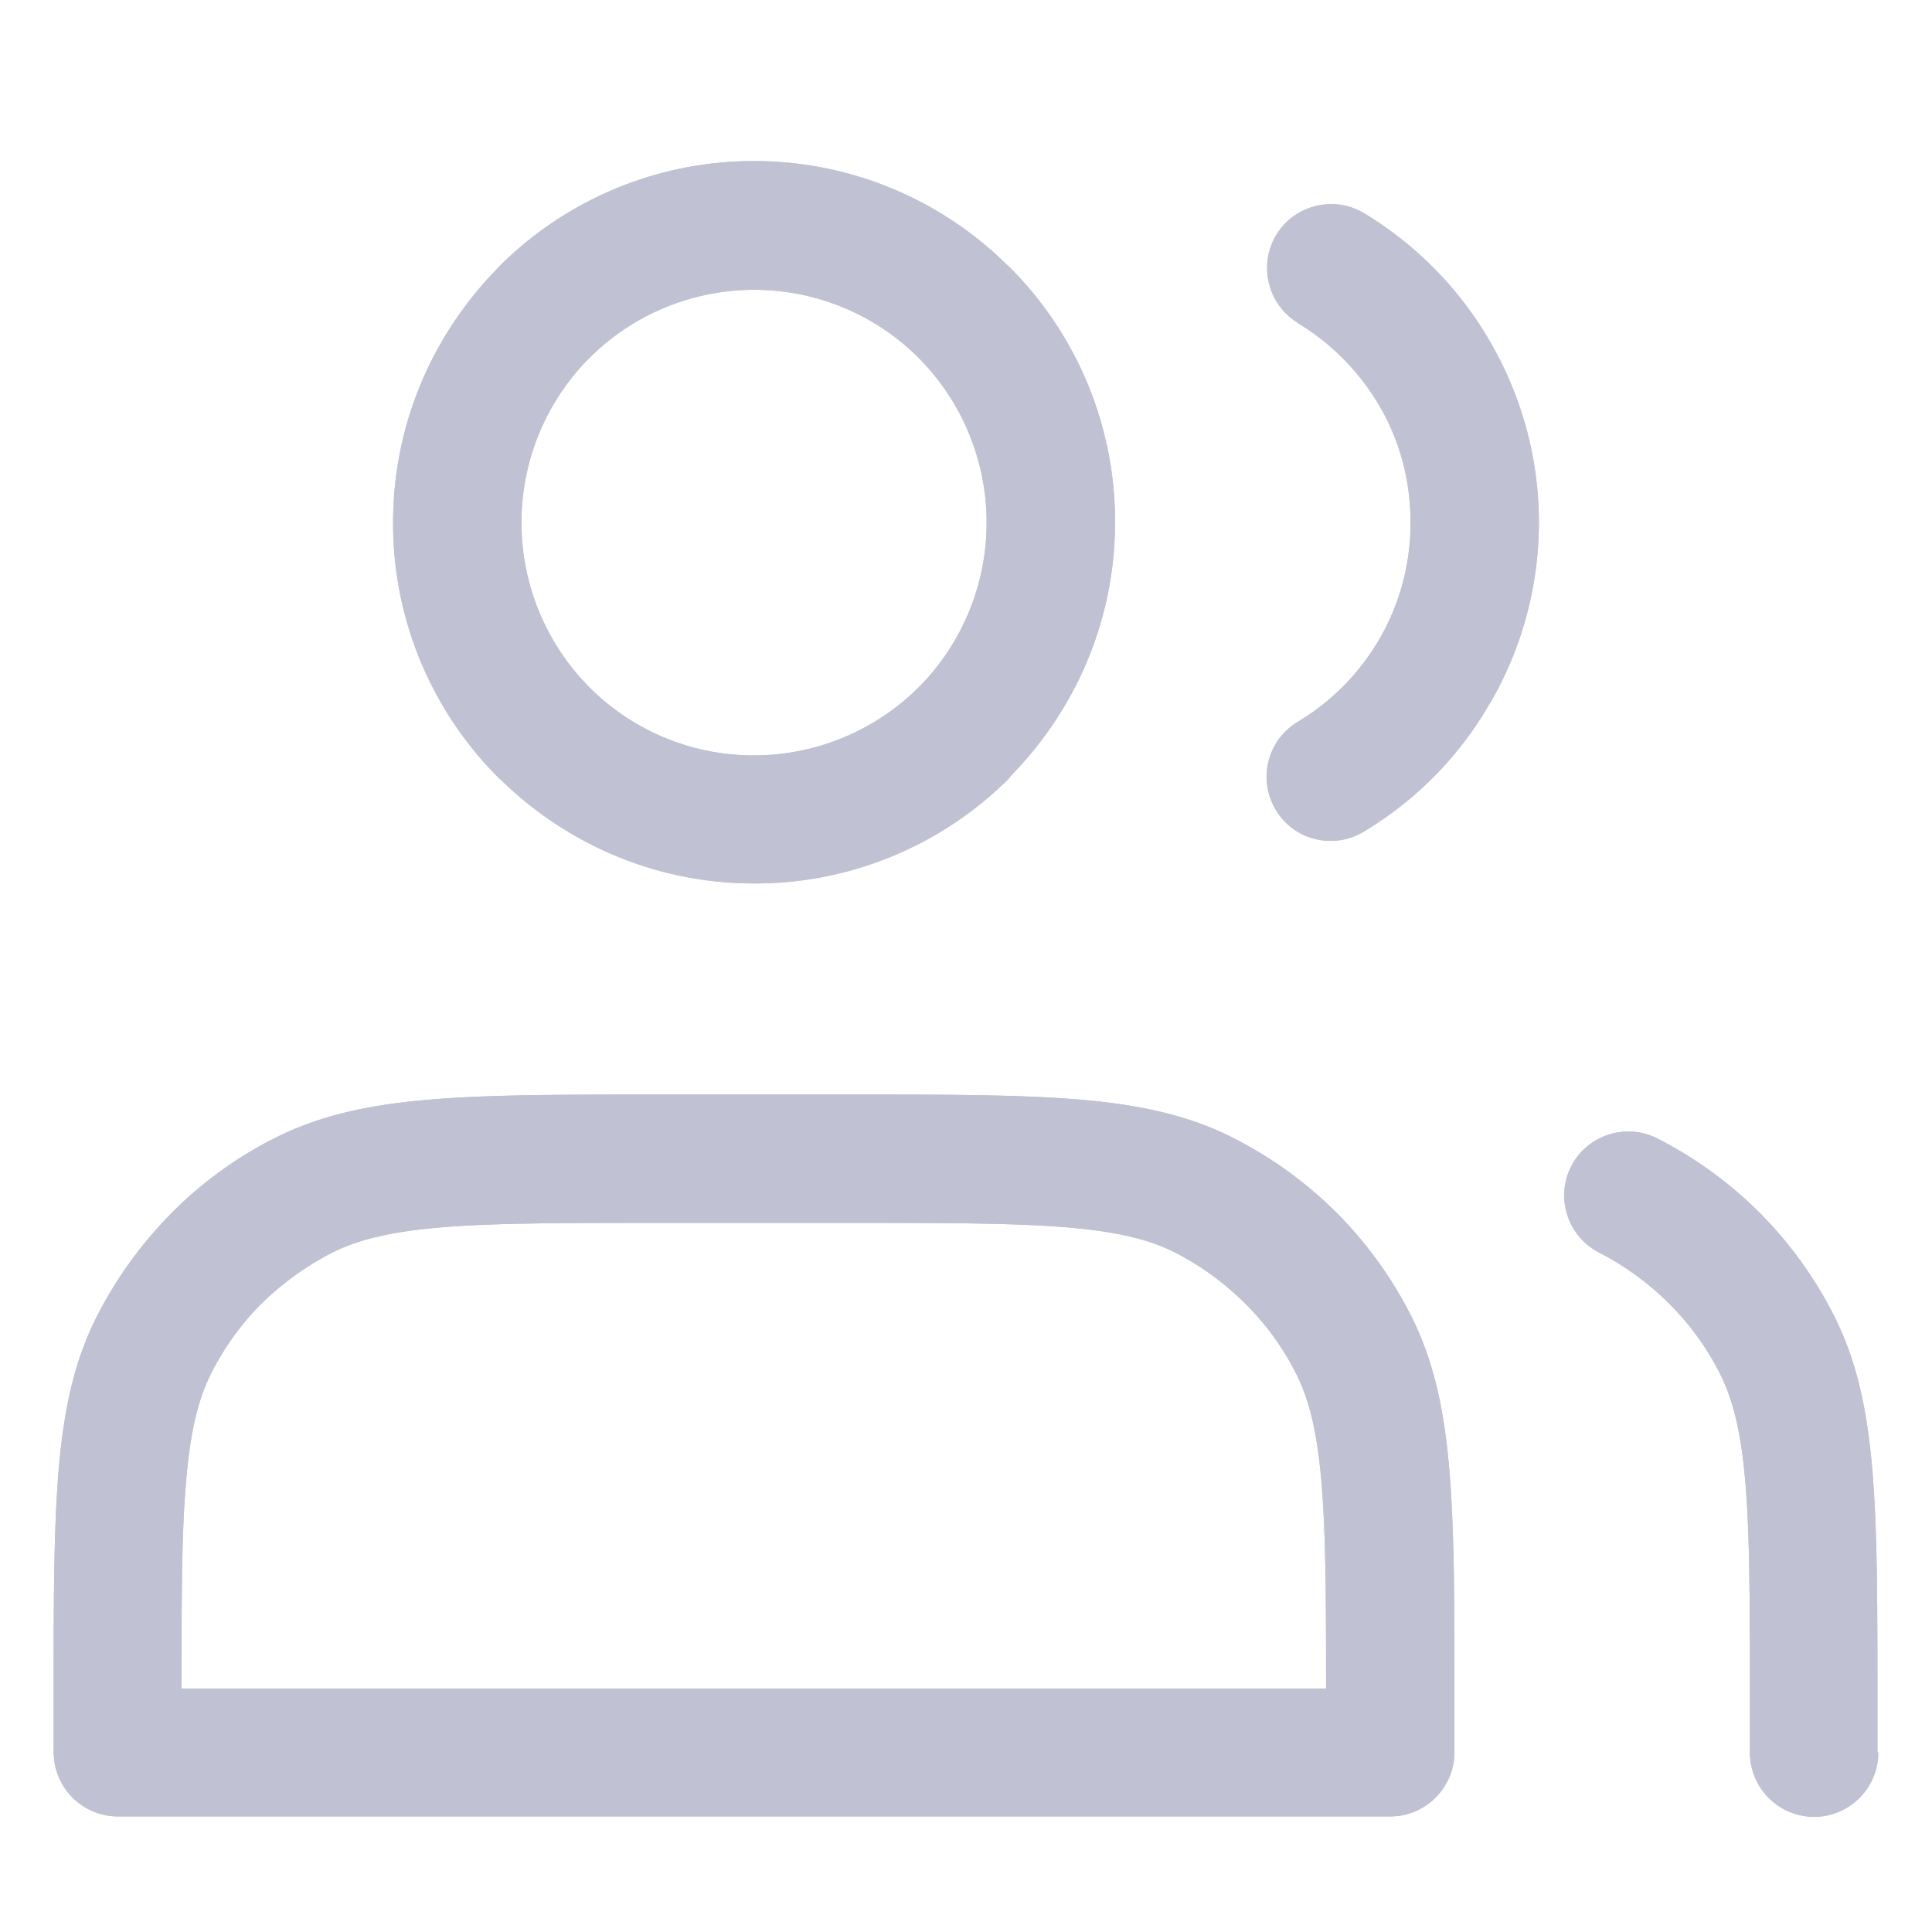 <svg width="32" height="32" viewBox="0 0 32 32" fill="none" xmlns="http://www.w3.org/2000/svg"><path d="M12.49 12.512a3.869 3.869 0 002.725-1.127l.05-.05a3.87 3.87 0 00-.05-5.408l-.05-.05A3.855 3.855 0 0012.49 4.8a3.869 3.869 0 00-2.726 1.127l-.05.05a3.869 3.869 0 00.05 5.408l.05.05a3.841 3.841 0 002.683 1.077h-.007zM31.11 29.03c0 .585-.478 1.063-1.063 1.063a1.066 1.066 0 01-1.063-1.063v-.842c0-2.975 0-4.466-.5-5.443a4.452 4.452 0 00-.841-1.156 4.665 4.665 0 00-1.156-.842 1.064 1.064 0 01-.464-1.427c.264-.52.906-.728 1.427-.464a6.71 6.71 0 011.691 1.227 6.713 6.713 0 011.227 1.691c.728 1.434.728 3.09.728 6.407v.842l.014.007zm-30.222 0v-.842c0-1.59 0-2.782.078-3.774.086-1.077.271-1.898.65-2.633a6.837 6.837 0 011.227-1.69l.007-.008a6.54 6.54 0 011.69-1.227c1.435-.727 3.09-.727 6.408-.727h3.089c1.591 0 2.782 0 3.774.078 1.078.086 1.898.271 2.633.65a6.71 6.71 0 011.69 1.226 6.708 6.708 0 011.228 1.691c.728 1.434.728 3.09.728 6.407v.842c0 .585-.478 1.063-1.063 1.063H1.952a1.066 1.066 0 01-1.063-1.063v.007zm2.126-1.063h18.95c0-2.832-.015-4.274-.5-5.222a4.447 4.447 0 00-.842-1.156 4.665 4.665 0 00-1.156-.842c-.463-.236-1.041-.357-1.833-.421-.885-.071-2.055-.071-3.61-.071h-3.09c-2.975 0-4.466 0-5.443.499-.428.221-.82.507-1.156.835a4.5 4.5 0 00-.835 1.156c-.235.463-.357 1.041-.42 1.833-.072.842-.072 1.94-.072 3.39h.007zM21.501 5.35c-.5-.3-.664-.956-.364-1.455.3-.5.956-.664 1.455-.364a5.98 5.98 0 012.12 2.183c.492.87.777 1.877.777 2.94a5.966 5.966 0 01-.778 2.94l-.035.056a5.911 5.911 0 01-2.09 2.126c-.5.3-1.157.143-1.456-.364a1.06 1.06 0 01.364-1.455 3.855 3.855 0 001.348-1.363l.029-.05a3.827 3.827 0 00.492-1.89c0-.692-.178-1.342-.492-1.891a3.899 3.899 0 00-1.377-1.413h.007zm-4.78 7.534a5.951 5.951 0 01-4.231 1.749c-1.62 0-3.09-.65-4.167-1.691l-.064-.058a5.951 5.951 0 01-1.748-4.23c0-1.62.65-3.09 1.69-4.167l.058-.064a5.957 5.957 0 014.23-1.755 5.95 5.95 0 014.16 1.69l.064.058a5.958 5.958 0 011.756 4.23c0 1.62-.65 3.09-1.691 4.167l-.057.064v.008z" fill="#C1C1D4"/><path d="M12.49 12.512a3.869 3.869 0 002.725-1.127l.05-.05a3.87 3.87 0 00-.05-5.408l-.05-.05A3.855 3.855 0 0012.49 4.8a3.869 3.869 0 00-2.726 1.127l-.05.05a3.869 3.869 0 00.05 5.408l.05.05a3.841 3.841 0 002.683 1.077h-.007zM31.11 29.03c0 .585-.478 1.063-1.063 1.063a1.066 1.066 0 01-1.063-1.063v-.842c0-2.975 0-4.466-.5-5.443a4.452 4.452 0 00-.841-1.156 4.665 4.665 0 00-1.156-.842 1.064 1.064 0 01-.464-1.427c.264-.52.906-.728 1.427-.464a6.71 6.71 0 011.691 1.227 6.713 6.713 0 011.227 1.691c.728 1.434.728 3.09.728 6.407v.842l.014.007zm-30.222 0v-.842c0-1.59 0-2.782.078-3.774.086-1.077.271-1.898.65-2.633a6.837 6.837 0 011.227-1.69l.007-.008a6.54 6.54 0 011.69-1.227c1.435-.727 3.09-.727 6.408-.727h3.089c1.591 0 2.782 0 3.774.078 1.078.086 1.898.271 2.633.65a6.71 6.71 0 011.69 1.226 6.708 6.708 0 011.228 1.691c.728 1.434.728 3.09.728 6.407v.842c0 .585-.478 1.063-1.063 1.063H1.952a1.066 1.066 0 01-1.063-1.063v.007zm2.126-1.063h18.95c0-2.832-.015-4.274-.5-5.222a4.447 4.447 0 00-.842-1.156 4.665 4.665 0 00-1.156-.842c-.463-.236-1.041-.357-1.833-.421-.885-.071-2.055-.071-3.61-.071h-3.09c-2.975 0-4.466 0-5.443.499-.428.221-.82.507-1.156.835a4.5 4.5 0 00-.835 1.156c-.235.463-.357 1.041-.42 1.833-.072.842-.072 1.94-.072 3.39h.007zM21.501 5.35c-.5-.3-.664-.956-.364-1.455.3-.5.956-.664 1.455-.364a5.98 5.98 0 012.12 2.183c.492.87.777 1.877.777 2.94a5.966 5.966 0 01-.778 2.94l-.035.056a5.911 5.911 0 01-2.09 2.126c-.5.3-1.157.143-1.456-.364a1.06 1.06 0 01.364-1.455 3.855 3.855 0 001.348-1.363l.029-.05a3.827 3.827 0 00.492-1.89c0-.692-.178-1.342-.492-1.891a3.899 3.899 0 00-1.377-1.413h.007zm-4.78 7.534a5.951 5.951 0 01-4.231 1.749c-1.62 0-3.09-.65-4.167-1.691l-.064-.058a5.951 5.951 0 01-1.748-4.23c0-1.62.65-3.09 1.69-4.167l.058-.064a5.957 5.957 0 014.23-1.755 5.95 5.95 0 014.16 1.69l.064.058a5.958 5.958 0 011.756 4.23c0 1.62-.65 3.09-1.691 4.167l-.057.064v.008z" fill="#C1C1D4"/></svg>